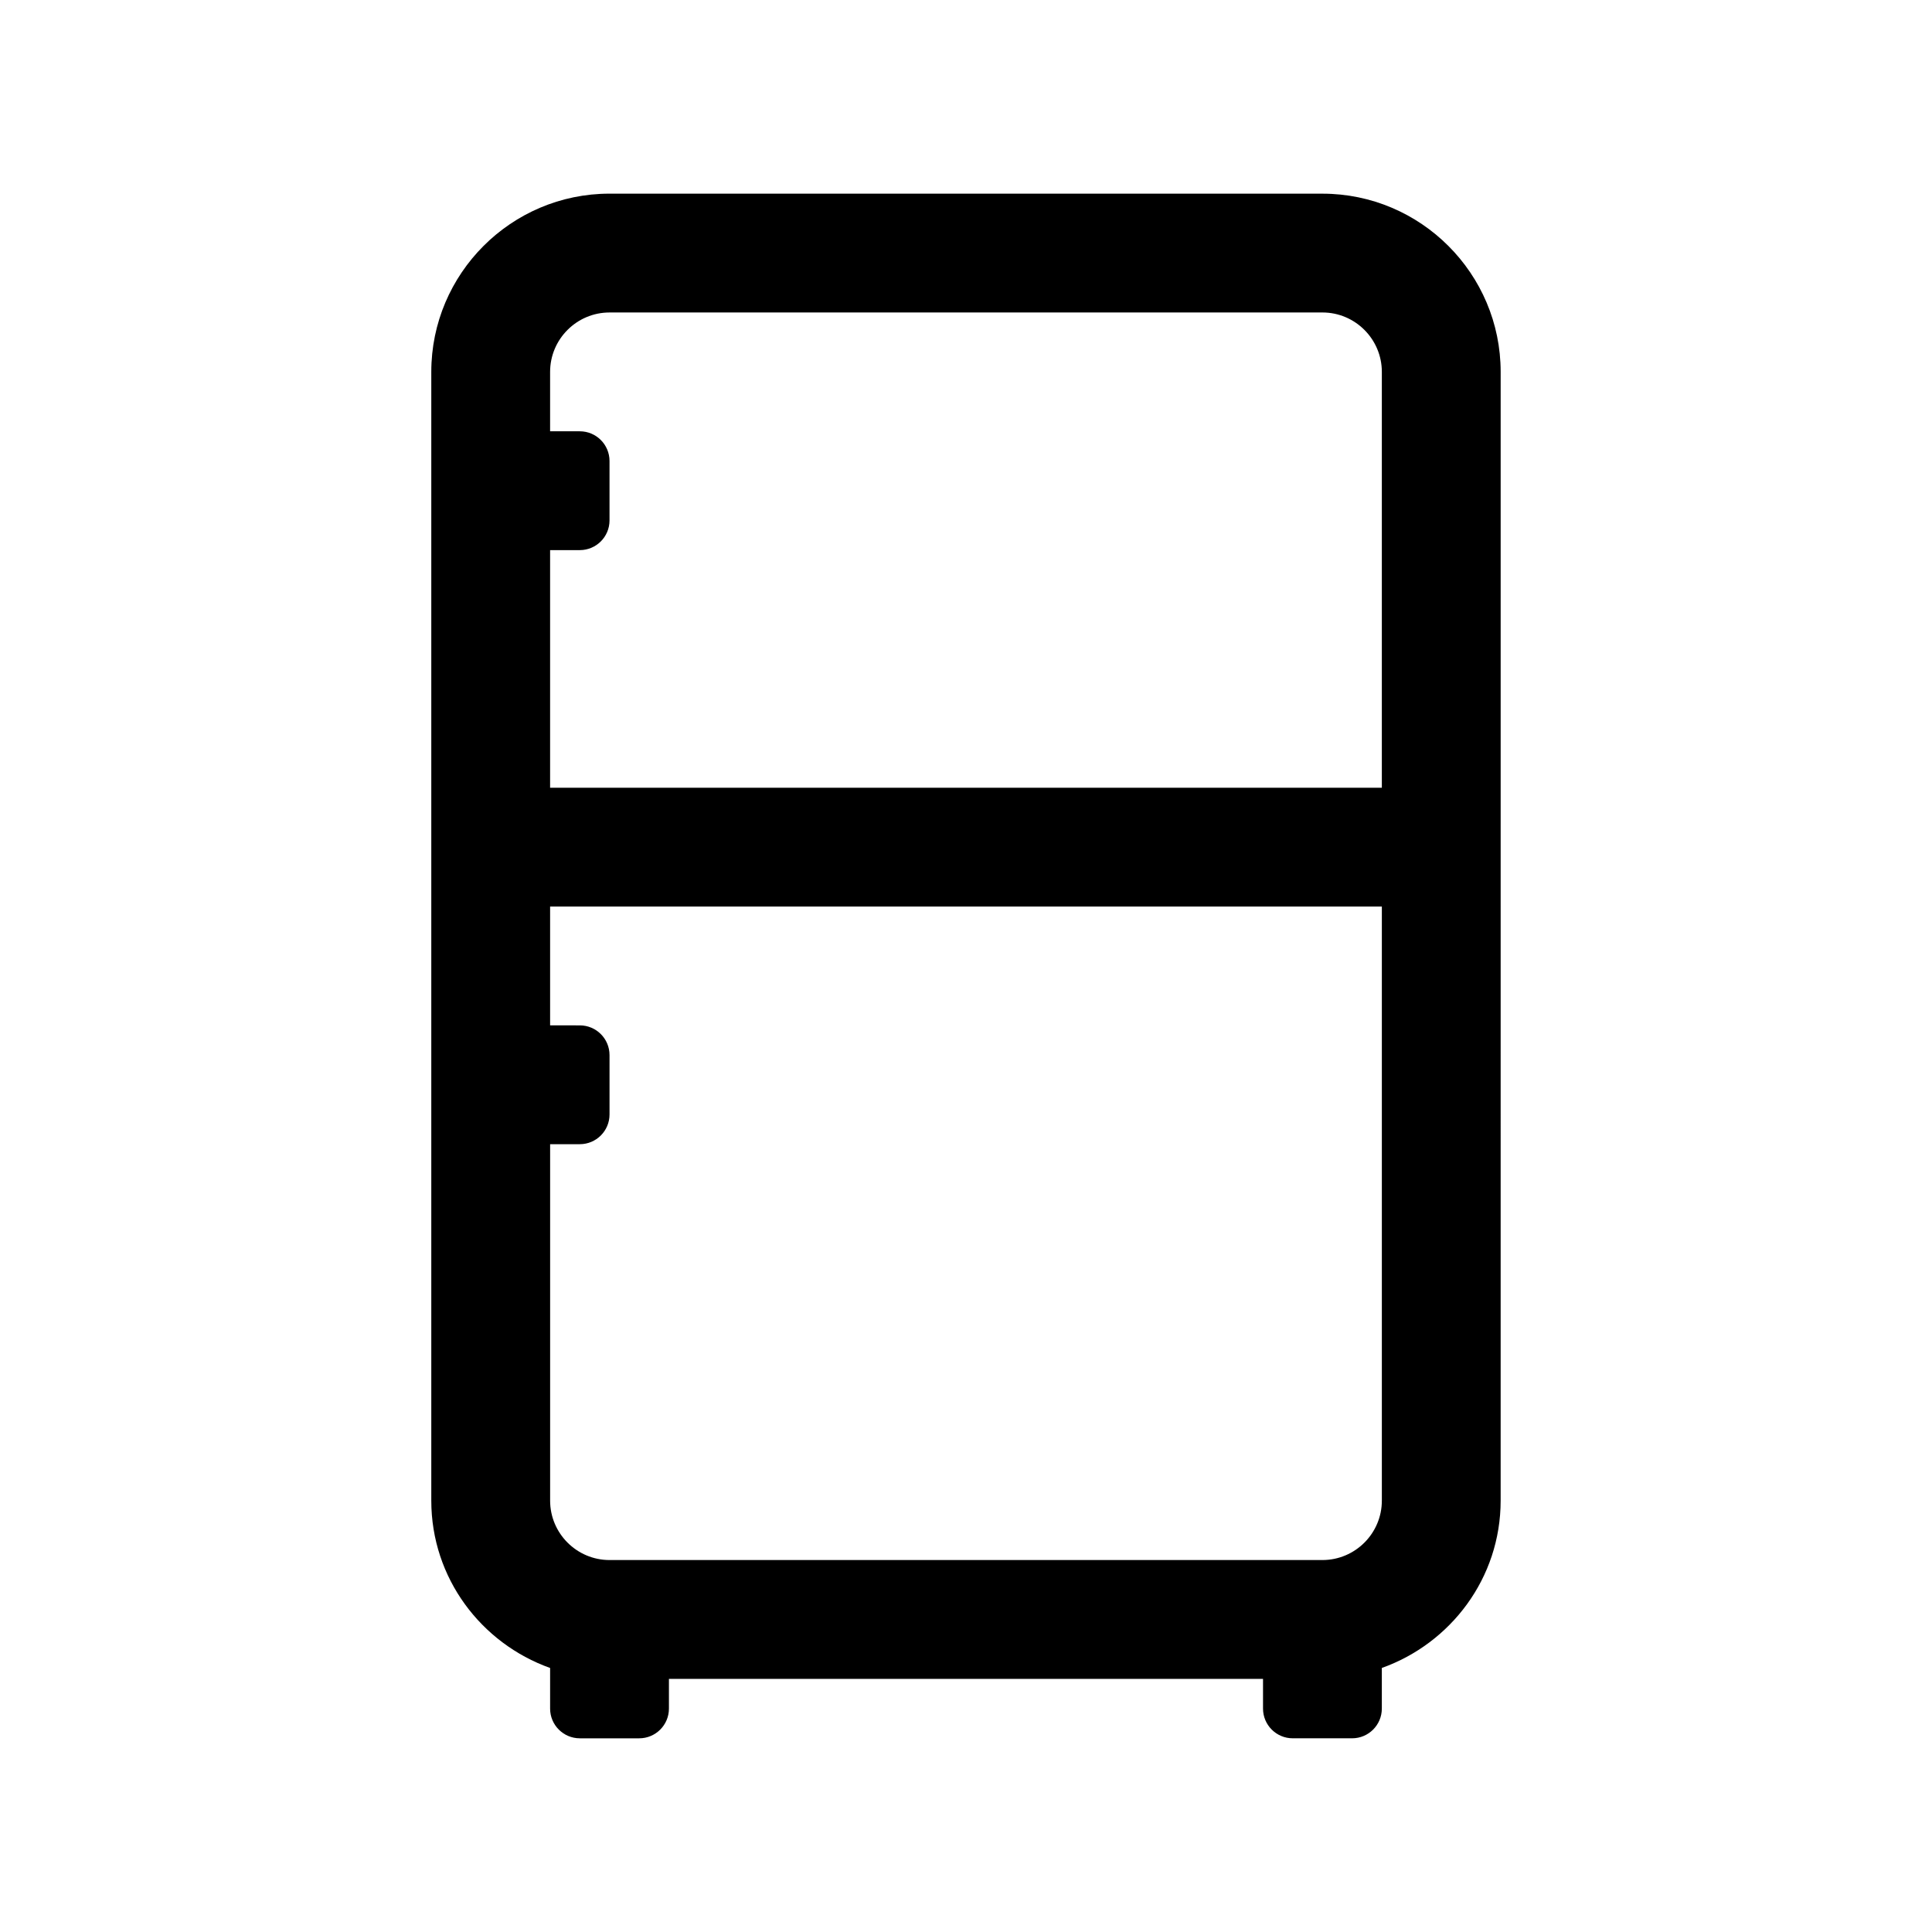 <?xml version="1.0" encoding="UTF-8"?>
<!-- The Best Svg Icon site in the world: iconSvg.co, Visit us! https://iconsvg.co -->
<svg fill="#000000" width="800px" height="800px" version="1.1" viewBox="144 144 512 512" xmlns="http://www.w3.org/2000/svg">
 <path d="m494.46 195.32h-188.93c-26.043 0-47.234 21.191-47.234 47.234v299.14c0 20.5 13.211 37.816 31.488 44.336v10.77c0 4.344 3.527 7.871 7.875 7.871h15.742c4.344 0 7.871-3.527 7.871-7.871v-7.875h157.44v7.871c0 4.344 3.527 7.871 7.871 7.871h15.742c4.344 0 7.871-3.527 7.871-7.871v-10.77c18.277-6.519 31.488-23.836 31.488-44.336l0.004-299.13c0-26.043-21.191-47.234-47.234-47.234zm-188.93 31.488h188.93c8.676 0 15.742 7.07 15.742 15.742v110.21l-220.42 0.004v-62.977h7.871c4.348 0 7.875-3.527 7.875-7.871v-15.742c0-4.348-3.527-7.875-7.871-7.875h-7.875v-15.742c0-8.676 7.07-15.746 15.746-15.746zm188.93 330.62h-188.93c-8.676 0-15.742-7.07-15.742-15.742v-94.465h7.871c4.344 0 7.871-3.527 7.871-7.871v-15.742c0-4.344-3.527-7.871-7.871-7.871l-7.875-0.004v-31.488h220.42v157.44c0 8.676-7.07 15.742-15.746 15.742z"/>
</svg>